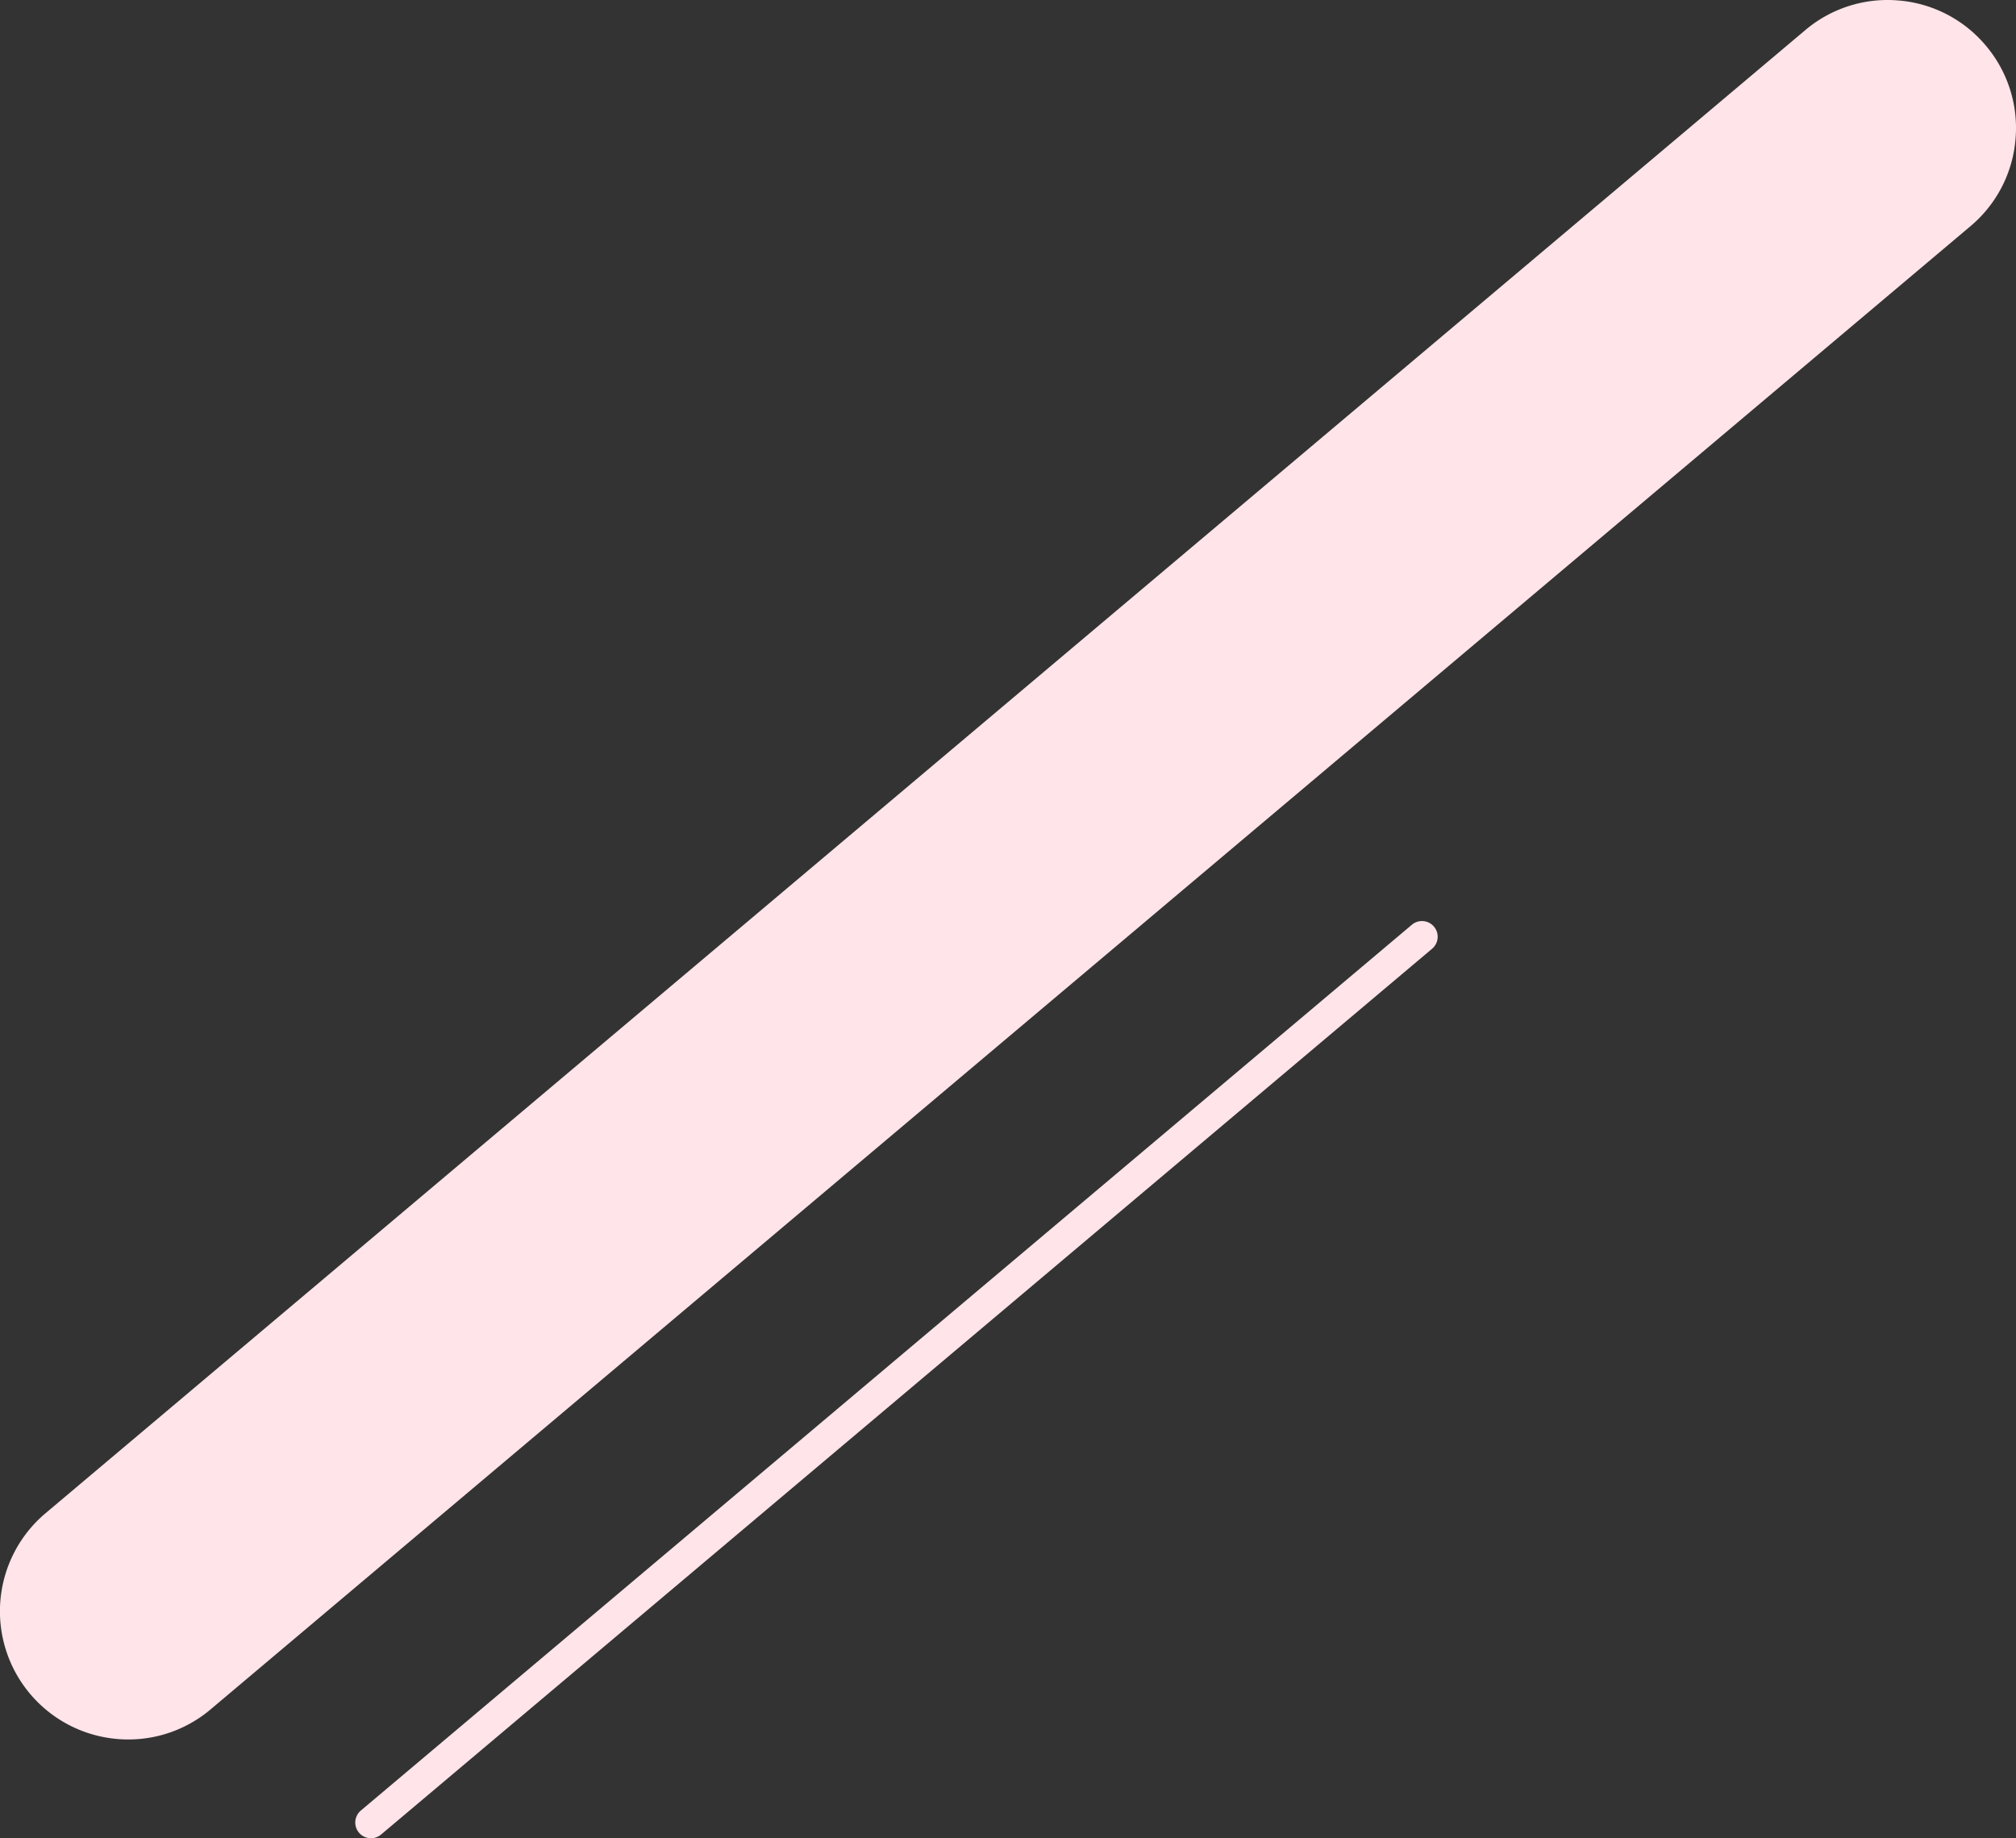 <svg xmlns="http://www.w3.org/2000/svg" width="449.733" height="410.028" viewBox="0 0 449.733 410.028"><rect x="0" y="0" width="449.733" height="410.028" fill="#333333" stroke="none"/><g transform="translate(-31.032 28.21)"><path d="M57.223,359.183A28.093,28.093,0,0,1,41.509,309.71L434.067-21.1a28.093,28.093,0,1,1,36.207,42.965L77.715,352.675A28.01,28.01,0,0,1,57.223,359.183Z" fill="#ffe4e9"/><path d="M59.661,359.787q-1.236,0-2.481-.106a28.592,28.592,0,0,1-15.993-50.354L433.745-21.48A28.409,28.409,0,0,1,454.6-28.1a28.4,28.4,0,0,1,19.433,10.063,28.407,28.407,0,0,1,6.624,20.858A28.4,28.4,0,0,1,470.6,22.249L78.037,353.057A28.378,28.378,0,0,1,59.661,359.787Zm392.462-387a27.384,27.384,0,0,0-17.733,6.494L41.831,310.092a27.593,27.593,0,0,0,35.562,42.2L469.951,21.485a27.413,27.413,0,0,0,9.712-18.754A27.407,27.407,0,0,0,473.27-17.4a27.411,27.411,0,0,0-18.753-9.712C453.717-27.176,452.917-27.21,452.123-27.21Z" fill="#ffe4e9"/><line y1="197.581" x2="234.463" transform="translate(113.787 180.736)" fill="#ffe4e9"/><path d="M113.788,381.818a3.5,3.5,0,0,1-2.257-6.177L345.995,178.06a3.5,3.5,0,0,1,4.511,5.353L116.042,380.994A3.481,3.481,0,0,1,113.788,381.818Z" fill="#ffe4e9"/></g></svg>